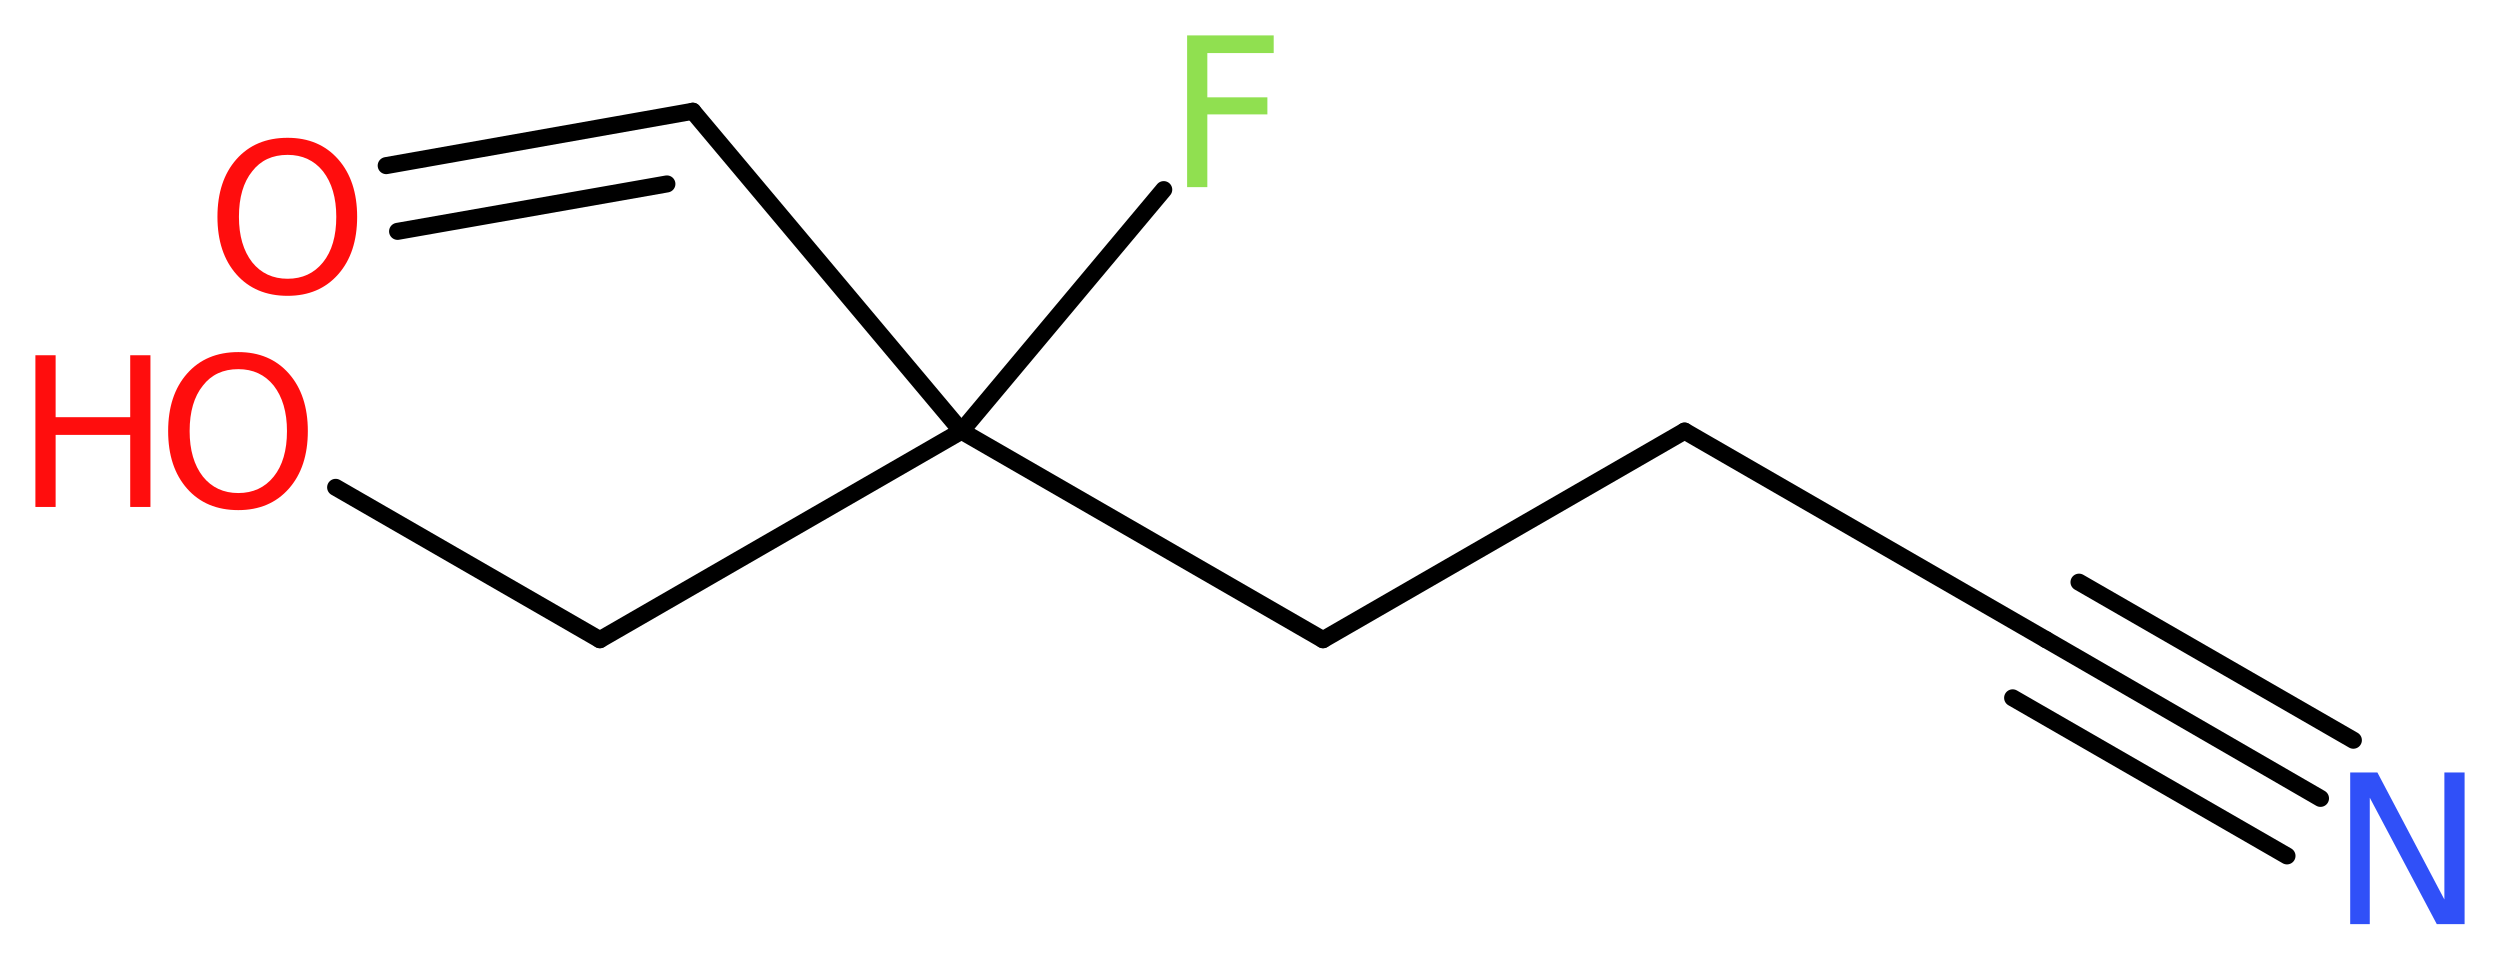 <?xml version='1.0' encoding='UTF-8'?>
<!DOCTYPE svg PUBLIC "-//W3C//DTD SVG 1.1//EN" "http://www.w3.org/Graphics/SVG/1.1/DTD/svg11.dtd">
<svg version='1.2' xmlns='http://www.w3.org/2000/svg' xmlns:xlink='http://www.w3.org/1999/xlink' width='39.55mm' height='15.18mm' viewBox='0 0 39.55 15.18'>
  <desc>Generated by the Chemistry Development Kit (http://github.com/cdk)</desc>
  <g stroke-linecap='round' stroke-linejoin='round' stroke='#000000' stroke-width='.27' fill='#FF0D0D'>
    <rect x='.0' y='.0' width='40.0' height='16.0' fill='#FFFFFF' stroke='none'/>
    <g id='mol1' class='mol'>
      <g id='mol1bnd1' class='bond'>
        <line x1='36.71' y1='12.63' x2='32.37' y2='10.12'/>
        <line x1='36.18' y1='13.54' x2='31.84' y2='11.04'/>
        <line x1='37.23' y1='11.71' x2='32.89' y2='9.21'/>
      </g>
      <line id='mol1bnd2' class='bond' x1='32.37' y1='10.12' x2='26.65' y2='6.82'/>
      <line id='mol1bnd3' class='bond' x1='26.65' y1='6.82' x2='20.93' y2='10.12'/>
      <line id='mol1bnd4' class='bond' x1='20.93' y1='10.12' x2='15.21' y2='6.82'/>
      <line id='mol1bnd5' class='bond' x1='15.21' y1='6.82' x2='18.41' y2='3.0'/>
      <line id='mol1bnd6' class='bond' x1='15.21' y1='6.82' x2='10.96' y2='1.76'/>
      <g id='mol1bnd7' class='bond'>
        <line x1='10.96' y1='1.76' x2='6.11' y2='2.62'/>
        <line x1='10.55' y1='2.91' x2='6.29' y2='3.66'/>
      </g>
      <line id='mol1bnd8' class='bond' x1='15.21' y1='6.82' x2='9.49' y2='10.12'/>
      <line id='mol1bnd9' class='bond' x1='9.49' y1='10.12' x2='5.31' y2='7.71'/>
      <path id='mol1atm1' class='atom' d='M37.18 12.22h.43l1.06 2.01v-2.01h.32v2.4h-.44l-1.06 -2.0v2.0h-.31v-2.4z' stroke='none' fill='#3050F8'/>
      <path id='mol1atm6' class='atom' d='M18.77 .56h1.38v.28h-1.05v.7h.95v.27h-.95v1.15h-.32v-2.4z' stroke='none' fill='#90E050'/>
      <path id='mol1atm8' class='atom' d='M4.55 2.45q-.36 .0 -.56 .26q-.21 .26 -.21 .72q.0 .45 .21 .72q.21 .26 .56 .26q.35 .0 .56 -.26q.21 -.26 .21 -.72q.0 -.45 -.21 -.72q-.21 -.26 -.56 -.26zM4.55 2.18q.5 .0 .8 .34q.3 .34 .3 .91q.0 .57 -.3 .91q-.3 .34 -.8 .34q-.51 .0 -.81 -.34q-.3 -.34 -.3 -.91q.0 -.57 .3 -.91q.3 -.34 .81 -.34z' stroke='none'/>
      <g id='mol1atm10' class='atom'>
        <path d='M3.77 5.84q-.36 .0 -.56 .26q-.21 .26 -.21 .72q.0 .45 .21 .72q.21 .26 .56 .26q.35 .0 .56 -.26q.21 -.26 .21 -.72q.0 -.45 -.21 -.72q-.21 -.26 -.56 -.26zM3.77 5.57q.5 .0 .8 .34q.3 .34 .3 .91q.0 .57 -.3 .91q-.3 .34 -.8 .34q-.51 .0 -.81 -.34q-.3 -.34 -.3 -.91q.0 -.57 .3 -.91q.3 -.34 .81 -.34z' stroke='none'/>
        <path d='M.56 5.62h.32v.98h1.18v-.98h.32v2.4h-.32v-1.14h-1.18v1.14h-.32v-2.4z' stroke='none'/>
      </g>
    </g>
  </g>
</svg>
